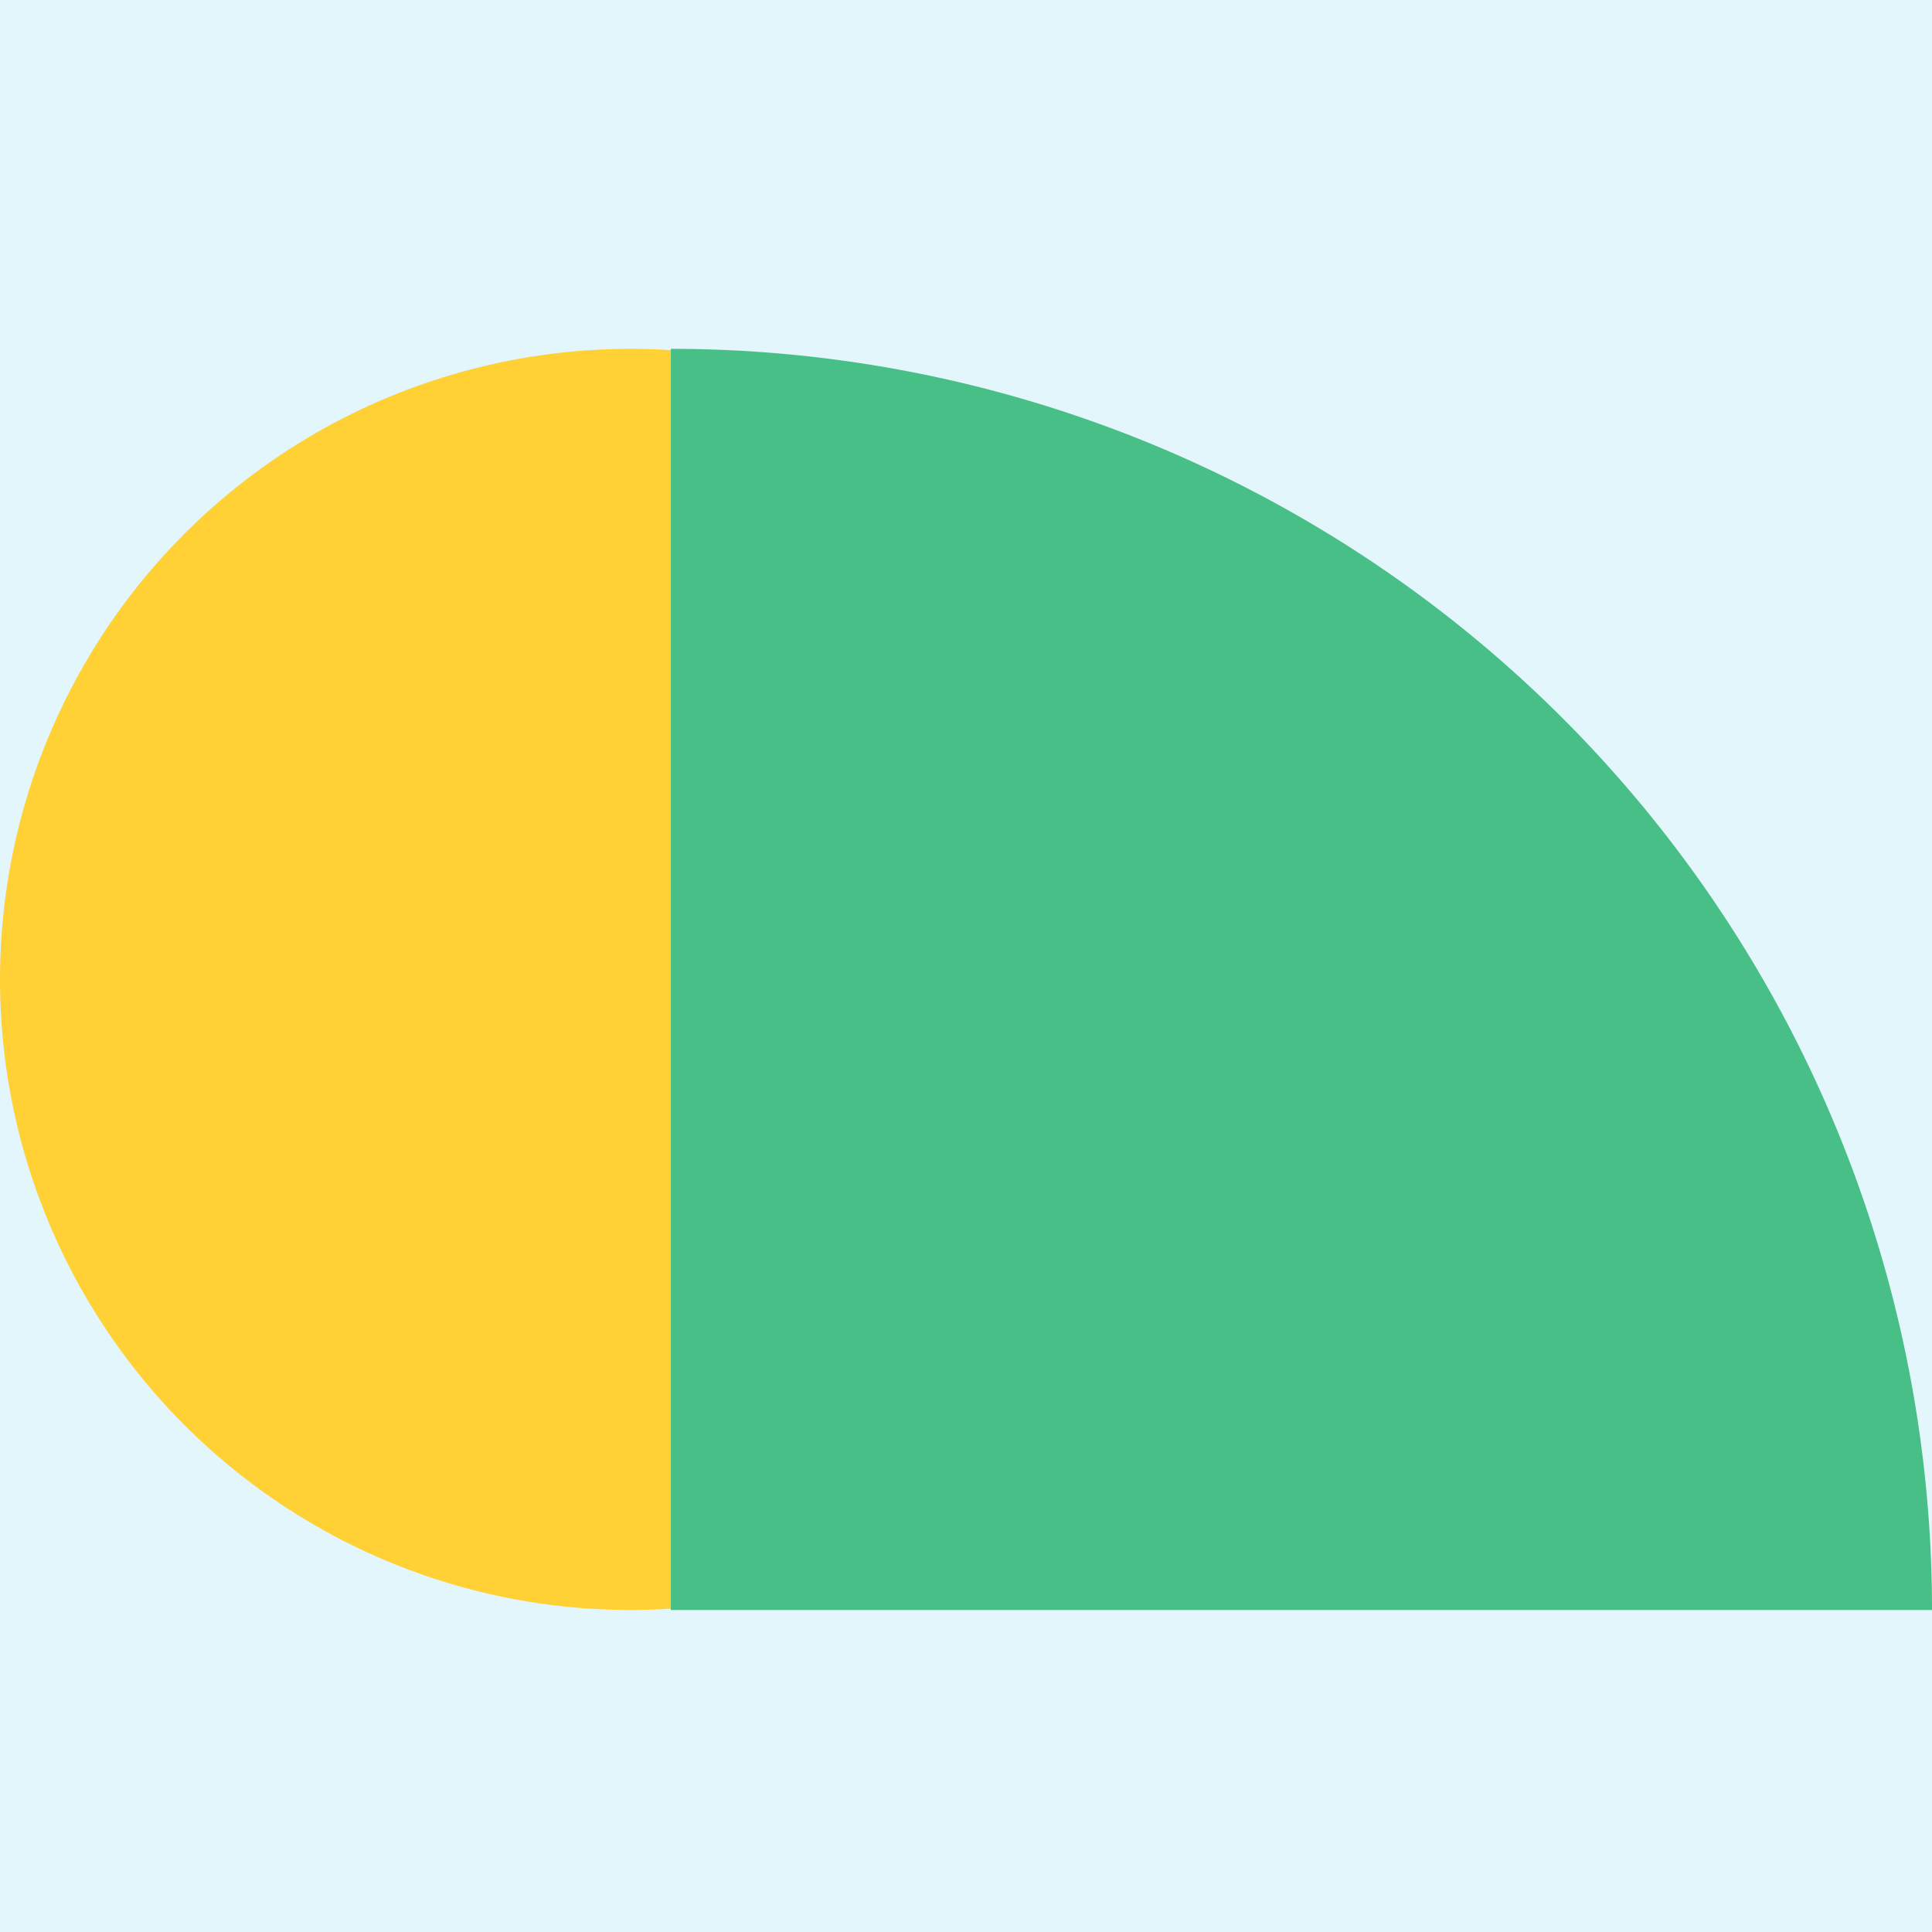 <svg xmlns="http://www.w3.org/2000/svg" width="72" height="72" viewBox="0 0 72 72"><g transform="translate(-1232 -245)"><rect width="72" height="72" transform="translate(1232 245)" fill="#e3f6fb"/><circle cx="23.5" cy="23.5" r="23.5" transform="translate(1232 258)" fill="#ffd134"/><g transform="translate(1257 258)"><path d="M47,0h0V47H0A47,47,0,0,1,47,0Z" transform="translate(47) rotate(90)" fill="#48bf86"/></g></g></svg>